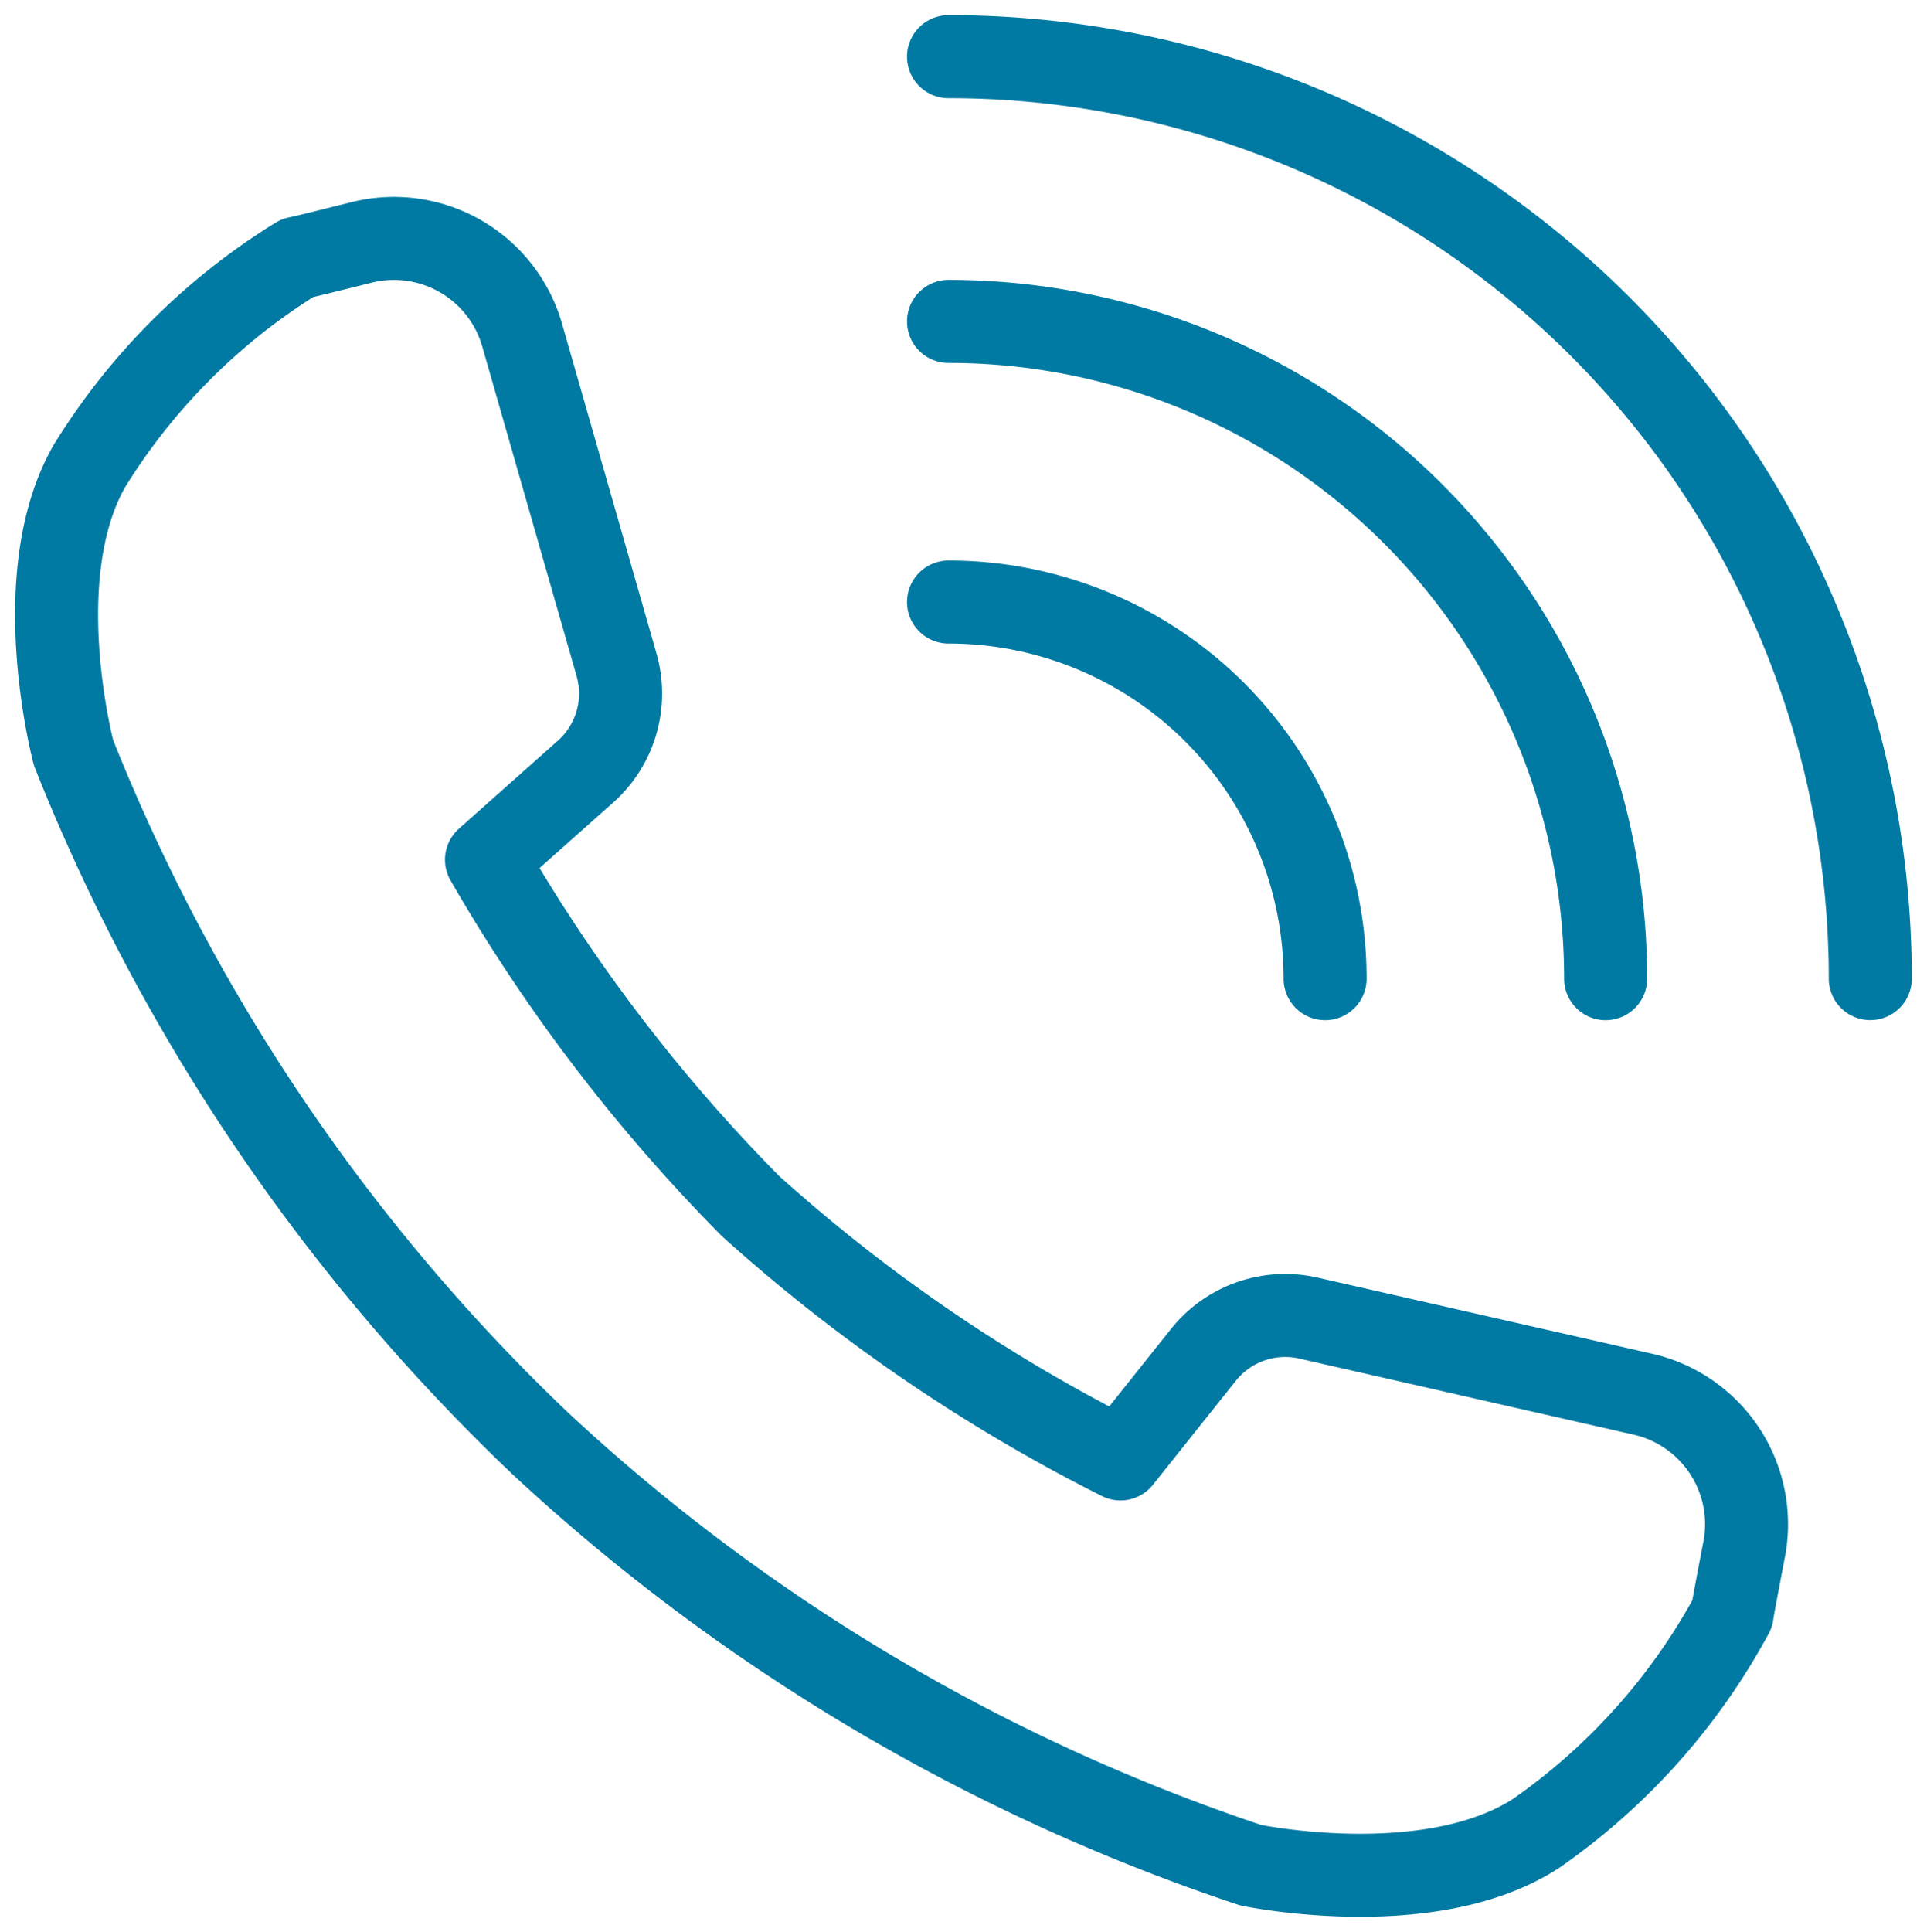 <svg xmlns="http://www.w3.org/2000/svg" xmlns:xlink="http://www.w3.org/1999/xlink" id="Group_246" data-name="Group 246" width="27.859" height="27.929" viewBox="0 0 27.859 27.929"><defs><clipPath id="clip-path"><rect id="Rectangle_138" data-name="Rectangle 138" width="27.859" height="27.928" fill="none" stroke="#007aa3" stroke-width="1.2"></rect></clipPath></defs><g id="Group_243" data-name="Group 243" transform="translate(0 0)" clip-path="url(#clip-path)"><path id="Path_261" data-name="Path 261" d="M8.363,5.307a5.443,5.443,0,0,1,5.444,5.444" transform="translate(5.35 3.395)" fill="none" stroke="#007aa3" stroke-linecap="round" stroke-linejoin="round" stroke-width="1.2"></path><path id="Path_262" data-name="Path 262" d="M8.363,2.834a9.5,9.5,0,0,1,9.5,9.5" transform="translate(5.35 1.812)" fill="none" stroke="#007aa3" stroke-linecap="round" stroke-linejoin="round" stroke-width="1.2"></path><path id="Path_263" data-name="Path 263" d="M8.363.5A13.326,13.326,0,0,1,21.689,13.826" transform="translate(5.35 0.319)" fill="none" stroke="#007aa3" stroke-linecap="round" stroke-linejoin="round" stroke-width="1.2"></path><path id="Path_264" data-name="Path 264" d="M23.431,18.808l-4.836-1.1a1.511,1.511,0,0,0-1.515.531l-1.2,1.505a24.252,24.252,0,0,1-5.349-3.655,24.562,24.562,0,0,1-3.817-5.006L8.15,9.806a1.51,1.51,0,0,0,.444-1.543L7.23,3.5A1.929,1.929,0,0,0,4.908,2.16c-.459.115-.843.21-.928.226A9.218,9.218,0,0,0,.973,5.393C.063,6.987.745,9.539.745,9.539a28.126,28.126,0,0,0,6.744,9.978v0a28.134,28.134,0,0,0,10.275,6.1s2.586.539,4.126-.461a9.2,9.2,0,0,0,2.833-3.171c.011-.084.085-.474.174-.938A1.927,1.927,0,0,0,23.431,18.808Z" transform="translate(0.319 1.344)" fill="none" stroke="#007aa3" stroke-linecap="round" stroke-linejoin="round" stroke-width="1.2"></path></g></svg>